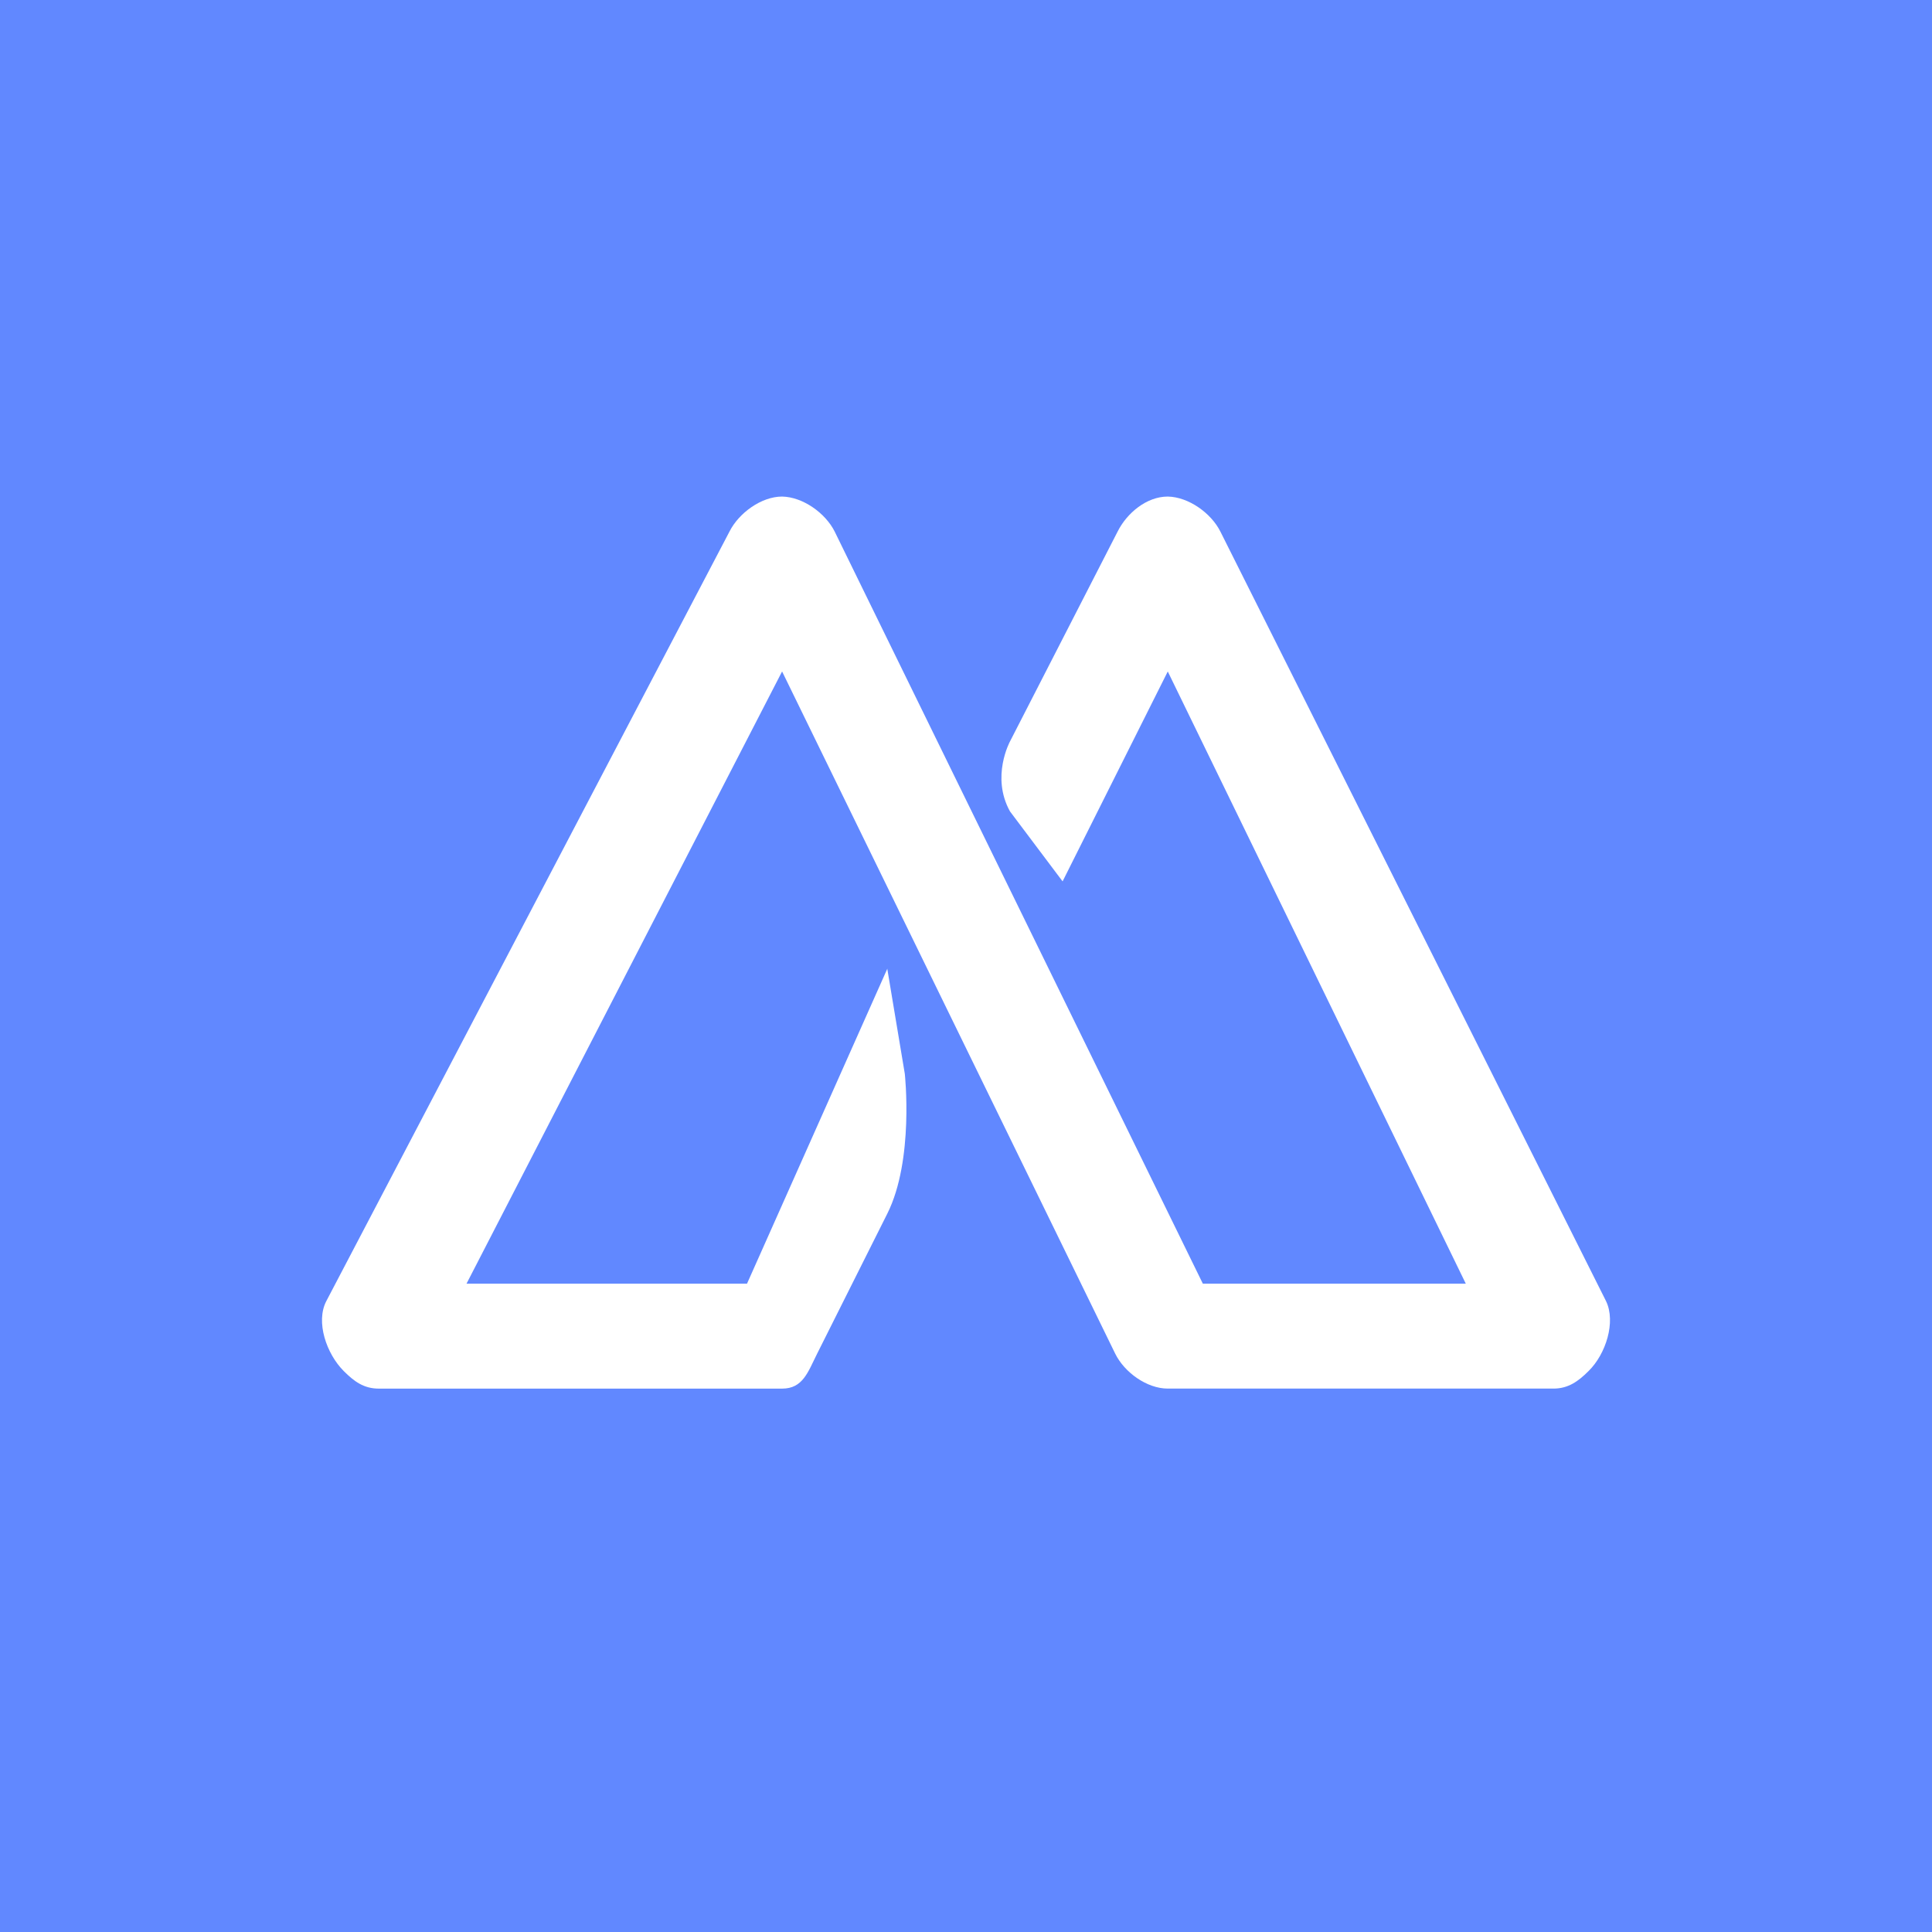 <svg xmlns="http://www.w3.org/2000/svg" xmlns:xlink="http://www.w3.org/1999/xlink" viewBox="-3219 -6178 300 300"><defs><style>.a{clip-path:url(#b);}.b{fill:#fff;}.c{fill:#6188ff;}</style><clipPath id="b"><rect x="-3219" y="-6178" width="300" height="300"/></clipPath></defs><g id="a" class="a"><rect class="c" x="-3219" y="-6178" width="300" height="300"/><path class="b" d="M106.624,49.071l8.167,10.864,16.333-32.592c.06-.06-.06-.06,0,0L177.4,122.4c.06.06.12,0,0,0H136.568c-.06,0,.06.06,0,0L79.4,5.614C77.965,2.747,74.468.242,71.236.182h0c-3.233,0-6.73,2.565-8.167,5.432L.458,125.119c-1.676,3.225.028,8.176,2.722,10.864C4.8,137.6,6.29,138.7,8.625,138.7H71.236c3.233,0,4.008-2.565,5.444-5.432l10.889-21.728c4.191-8.362,2.722-21.728,2.722-21.728l-2.722-16.3c-.06-.06.06-.06,0,0L65.791,122.4c0,.06.06,0,0,0H22.236c-.06,0-.06.06,0,0l49-95.06c.06-.06-.06-.06,0,0l51.722,105.924c1.437,2.927,4.934,5.432,8.167,5.432h59.888c2.275,0,3.828-1.1,5.444-2.716,2.694-2.628,4.279-7.639,2.722-10.864L139.291,5.614c-1.437-2.867-4.934-5.372-8.167-5.432-3.293,0-6.349,2.565-7.786,5.432L106.624,38.206S103.631,43.695,106.624,49.071Z" transform="translate(-3168.793 -6101.076)"/></g></svg>